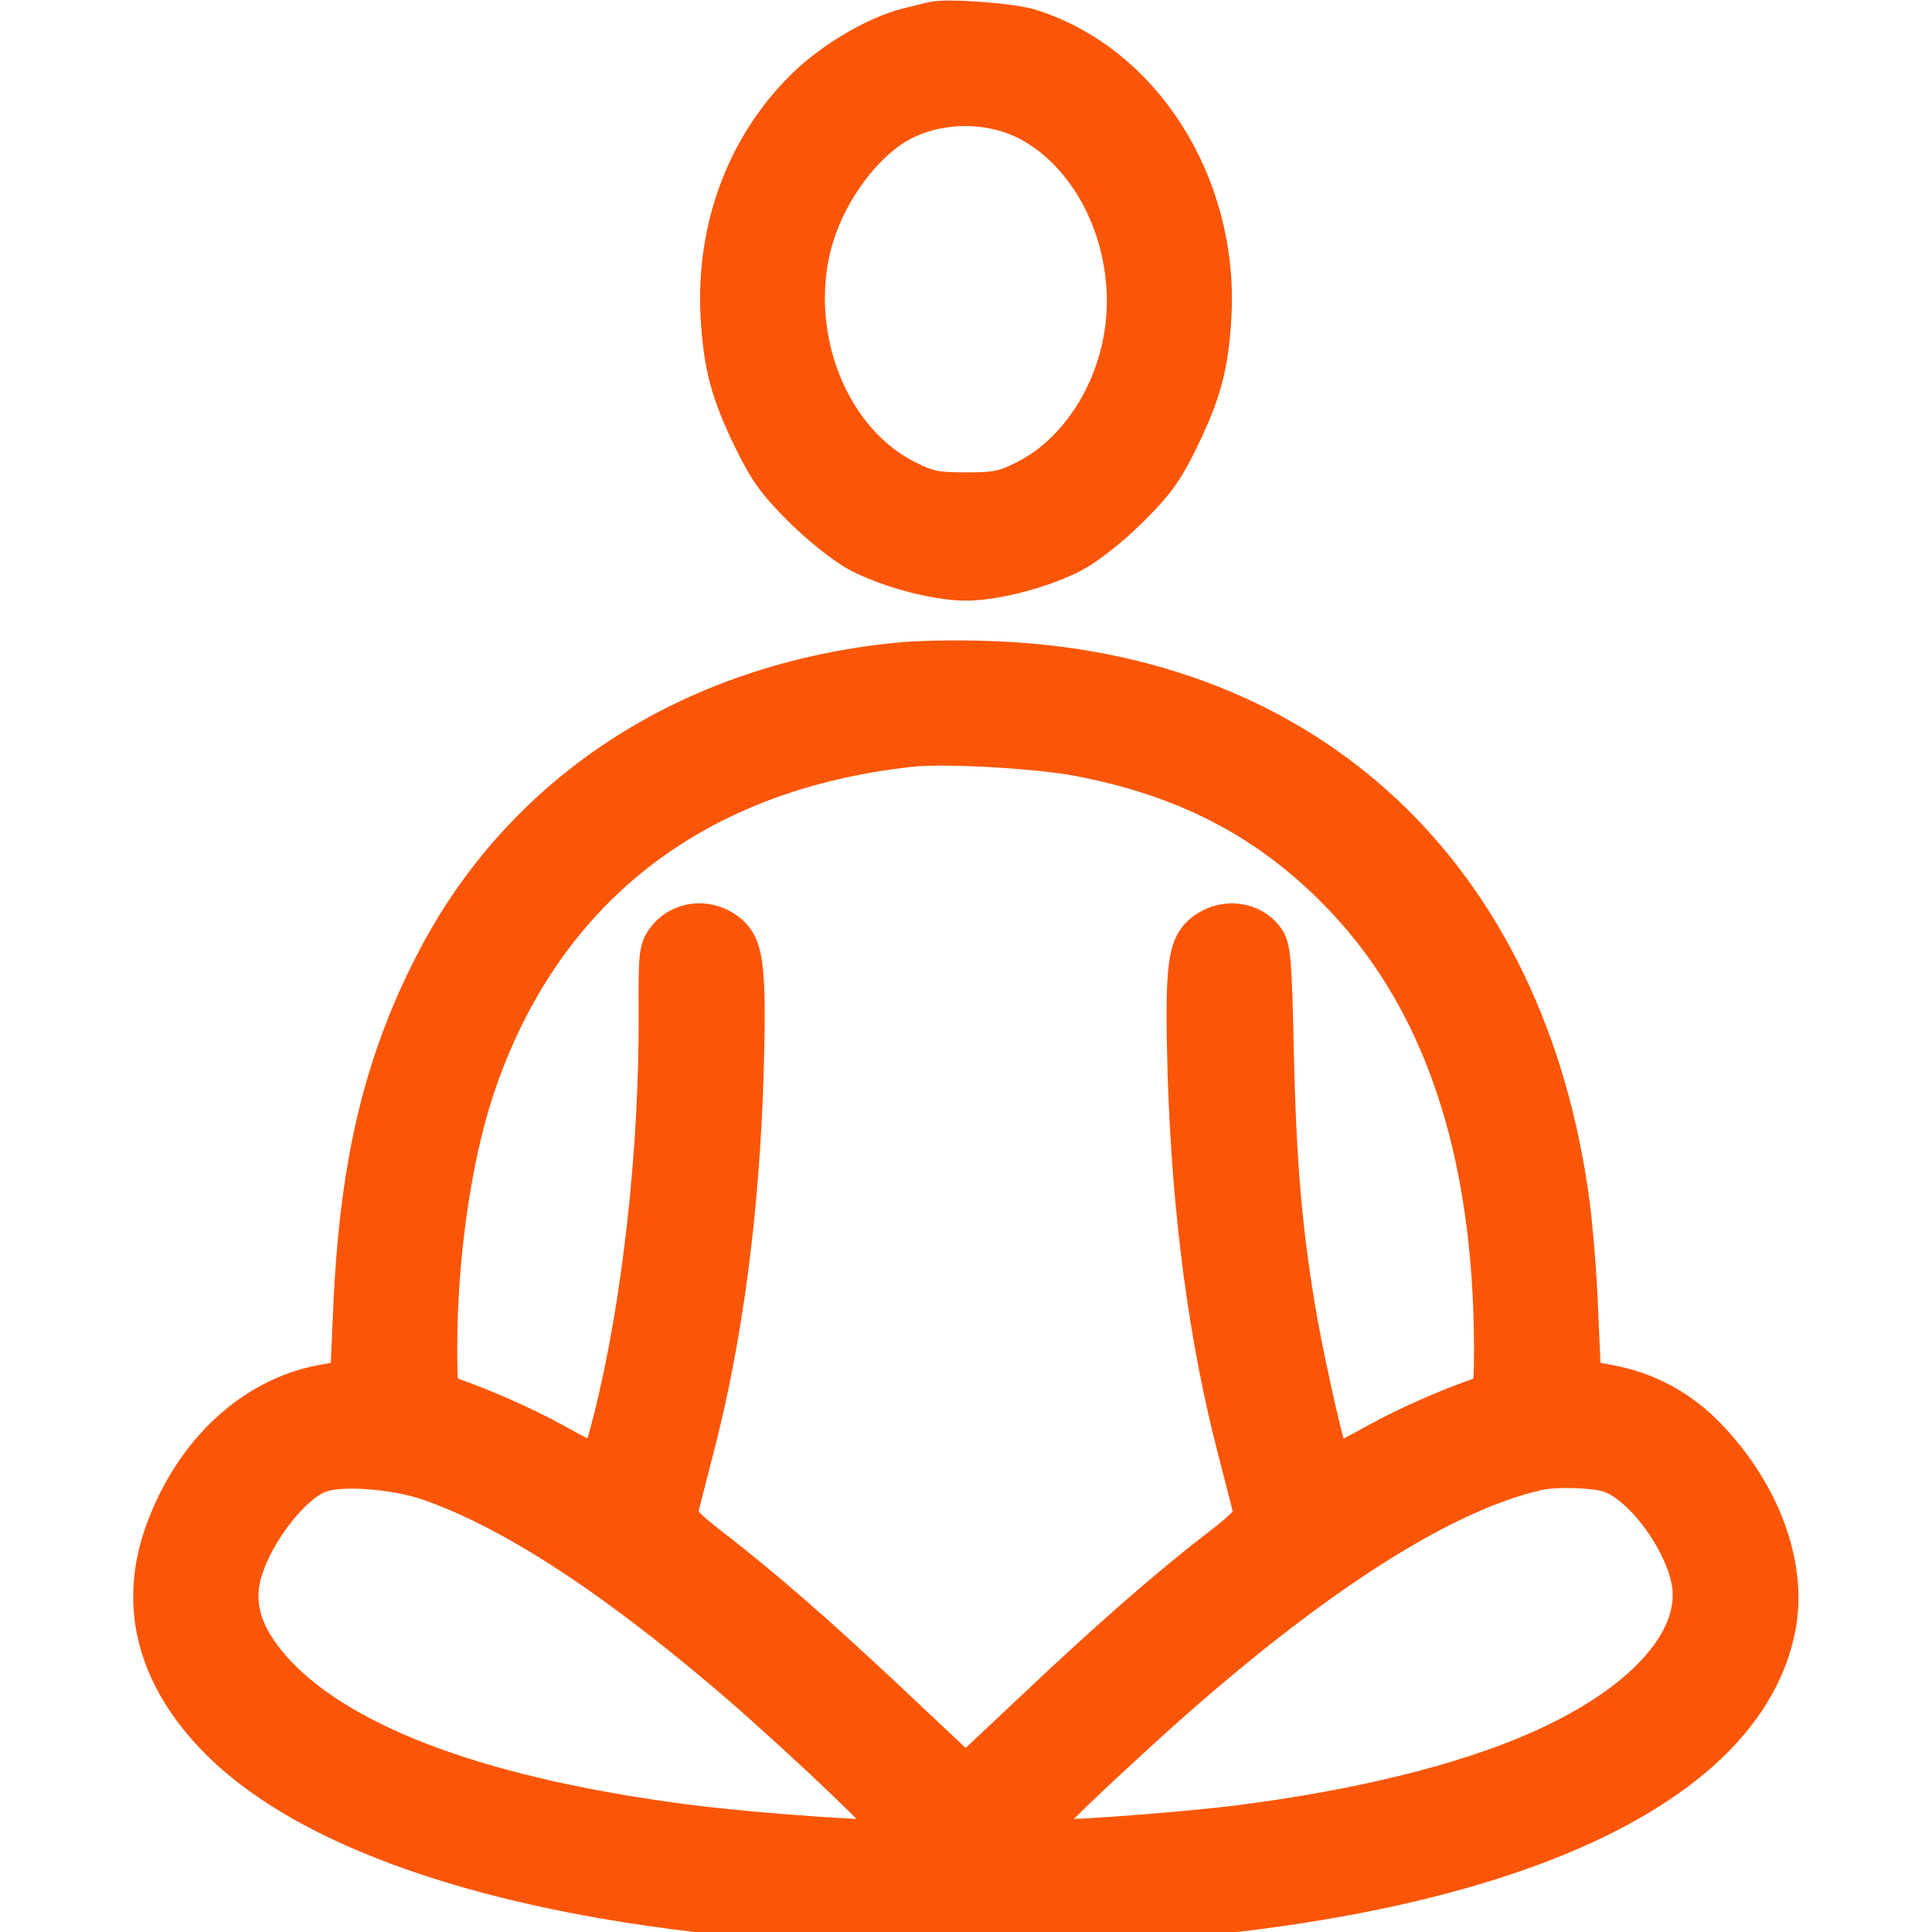 <svg xmlns:dc="http://purl.org/dc/elements/1.1/" xmlns:cc="http://creativecommons.org/ns#" xmlns:rdf="http://www.w3.org/1999/02/22-rdf-syntax-ns#" xmlns:svg="http://www.w3.org/2000/svg" xmlns="http://www.w3.org/2000/svg" xmlns:sodipodi="http://sodipodi.sourceforge.net/DTD/sodipodi-0.dtd" xmlns:inkscape="http://www.inkscape.org/namespaces/inkscape" width="100.042pt" height="100.042pt" viewBox="0 0 100.042 100.042" preserveAspectRatio="xMidYMid meet" id="svg6" sodipodi:docname="mindfulness-what-is-heal.svg" inkscape:version="0.92.3 (2405546, 2018-03-11)"><defs id="defs10"></defs><g id="g4786" transform="translate(-7.2092946e-8,-0.077)"><path style="fill:#fb5608;fill-opacity:1;stroke:#fb5608;stroke-width:1.551;stroke-miterlimit:4;stroke-dasharray:none;stroke-opacity:1" id="path2" d="M 48.263,0.946 C 48.035,0.987 47.435,1.153 46.918,1.277 45.346,1.67 43.153,2.932 41.705,4.297 c -3.227,3.062 -4.903,7.447 -4.654,12.143 0.145,2.627 0.538,4.054 1.738,6.516 0.786,1.614 1.262,2.255 2.627,3.62 1.014,0.993 2.193,1.924 2.958,2.338 1.572,0.827 4.075,1.489 5.647,1.489 1.572,0 4.075,-0.662 5.647,-1.489 0.765,-0.414 1.945,-1.345 2.958,-2.338 1.365,-1.365 1.841,-2.007 2.627,-3.62 1.2,-2.462 1.593,-3.889 1.738,-6.516 C 63.364,9.552 59.33,3.18 53.393,1.318 52.379,1.008 49.028,0.76 48.263,0.946 Z M 52.938,6.469 c 3.062,1.469 5.151,5.213 5.151,9.205 0,3.848 -2.089,7.53 -5.109,9.04 -1.034,0.517 -1.427,0.6 -2.958,0.6 -1.531,0 -1.924,-0.083 -2.958,-0.6 -3.744,-1.862 -5.875,-6.847 -4.882,-11.522 0.517,-2.4 2.089,-4.861 3.951,-6.206 1.862,-1.324 4.654,-1.531 6.806,-0.517 z" inkscape:connector-curvature="0"></path><path style="fill:#fb5608;fill-opacity:1;stroke:#fb5608;stroke-width:1.551;stroke-miterlimit:4;stroke-dasharray:none;stroke-opacity:1" id="path4" d="M 46.486,34.127 C 35.625,35.202 26.834,40.932 22.241,49.952 19.552,55.206 18.332,60.502 18.021,68.031 l -0.145,3.268 -1.241,0.228 c -3.682,0.683 -6.826,3.62 -8.337,7.799 -1.365,3.786 -0.496,7.447 2.606,10.736 5.978,6.33 20.376,10.053 38.994,10.053 24.327,0 40.524,-6.061 42.324,-15.825 0.579,-3.186 -0.807,-6.992 -3.661,-9.95 -1.427,-1.489 -3.186,-2.441 -5.192,-2.813 L 82.128,71.3 81.983,68.031 C 81.921,66.232 81.714,63.708 81.549,62.425 79.294,45.277 67.854,34.582 51.202,34.044 c -1.634,-0.062 -3.744,-0.021 -4.716,0.083 z m 9.392,5.378 c 5.378,1.034 9.495,3.144 13.074,6.723 5.42,5.399 8.13,13.26 8.15,23.644 0,1.841 -0.041,2.131 -0.352,2.255 -1.903,0.662 -3.93,1.551 -5.585,2.462 -1.096,0.621 -2.027,1.076 -2.069,1.034 -0.186,-0.186 -1.158,-4.468 -1.634,-7.075 -0.807,-4.592 -1.117,-8.254 -1.241,-14.046 -0.103,-4.82 -0.165,-5.42 -0.517,-5.916 -0.848,-1.179 -2.627,-1.283 -3.724,-0.207 -0.765,0.786 -0.89,2.027 -0.745,7.302 0.228,7.24 1.096,13.736 2.565,19.404 0.393,1.531 0.765,2.979 0.827,3.227 0.083,0.331 -0.269,0.703 -1.634,1.758 -2.606,2.007 -5.689,4.696 -9.516,8.316 l -3.475,3.268 -3.558,-3.351 c -3.93,-3.703 -6.806,-6.206 -9.433,-8.233 -1.365,-1.055 -1.717,-1.427 -1.634,-1.758 0.062,-0.248 0.434,-1.696 0.827,-3.227 1.469,-5.668 2.338,-12.163 2.565,-19.404 0.145,-5.275 0.021,-6.516 -0.745,-7.302 -1.117,-1.096 -2.896,-0.972 -3.765,0.248 -0.393,0.559 -0.434,0.89 -0.414,3.868 0.041,7.116 -0.848,15.08 -2.338,21.017 -0.29,1.117 -0.559,2.069 -0.6,2.11 -0.041,0.041 -0.972,-0.414 -2.069,-1.034 -1.655,-0.91 -3.682,-1.8 -5.565,-2.462 -0.331,-0.124 -0.372,-0.414 -0.372,-2.255 0,-4.654 0.724,-9.702 1.862,-13.198 3.372,-10.302 11.191,-16.446 22.445,-17.666 1.779,-0.186 6.495,0.083 8.668,0.496 z M 22.179,77.009 c 4.323,1.51 9.681,5.027 16.032,10.509 3.517,3.062 8.006,7.344 7.84,7.509 -0.186,0.186 -6.558,-0.248 -10.219,-0.703 -10.488,-1.324 -17.873,-3.992 -21.39,-7.757 -1.448,-1.572 -2.027,-3 -1.779,-4.51 0.352,-2.069 2.544,-5.047 4.054,-5.503 1.117,-0.352 3.827,-0.124 5.461,0.455 z m 61.004,-0.455 c 1.614,0.434 3.786,3.33 4.158,5.503 0.476,2.917 -2.482,6.144 -7.819,8.481 -3.806,1.676 -9.185,2.999 -15.349,3.786 -3.496,0.434 -10.033,0.89 -10.219,0.724 -0.145,-0.145 1.241,-1.551 4.758,-4.779 8.585,-7.902 15.804,-12.639 20.976,-13.798 0.807,-0.186 2.71,-0.145 3.496,0.083 z" inkscape:connector-curvature="0"></path></g></svg>